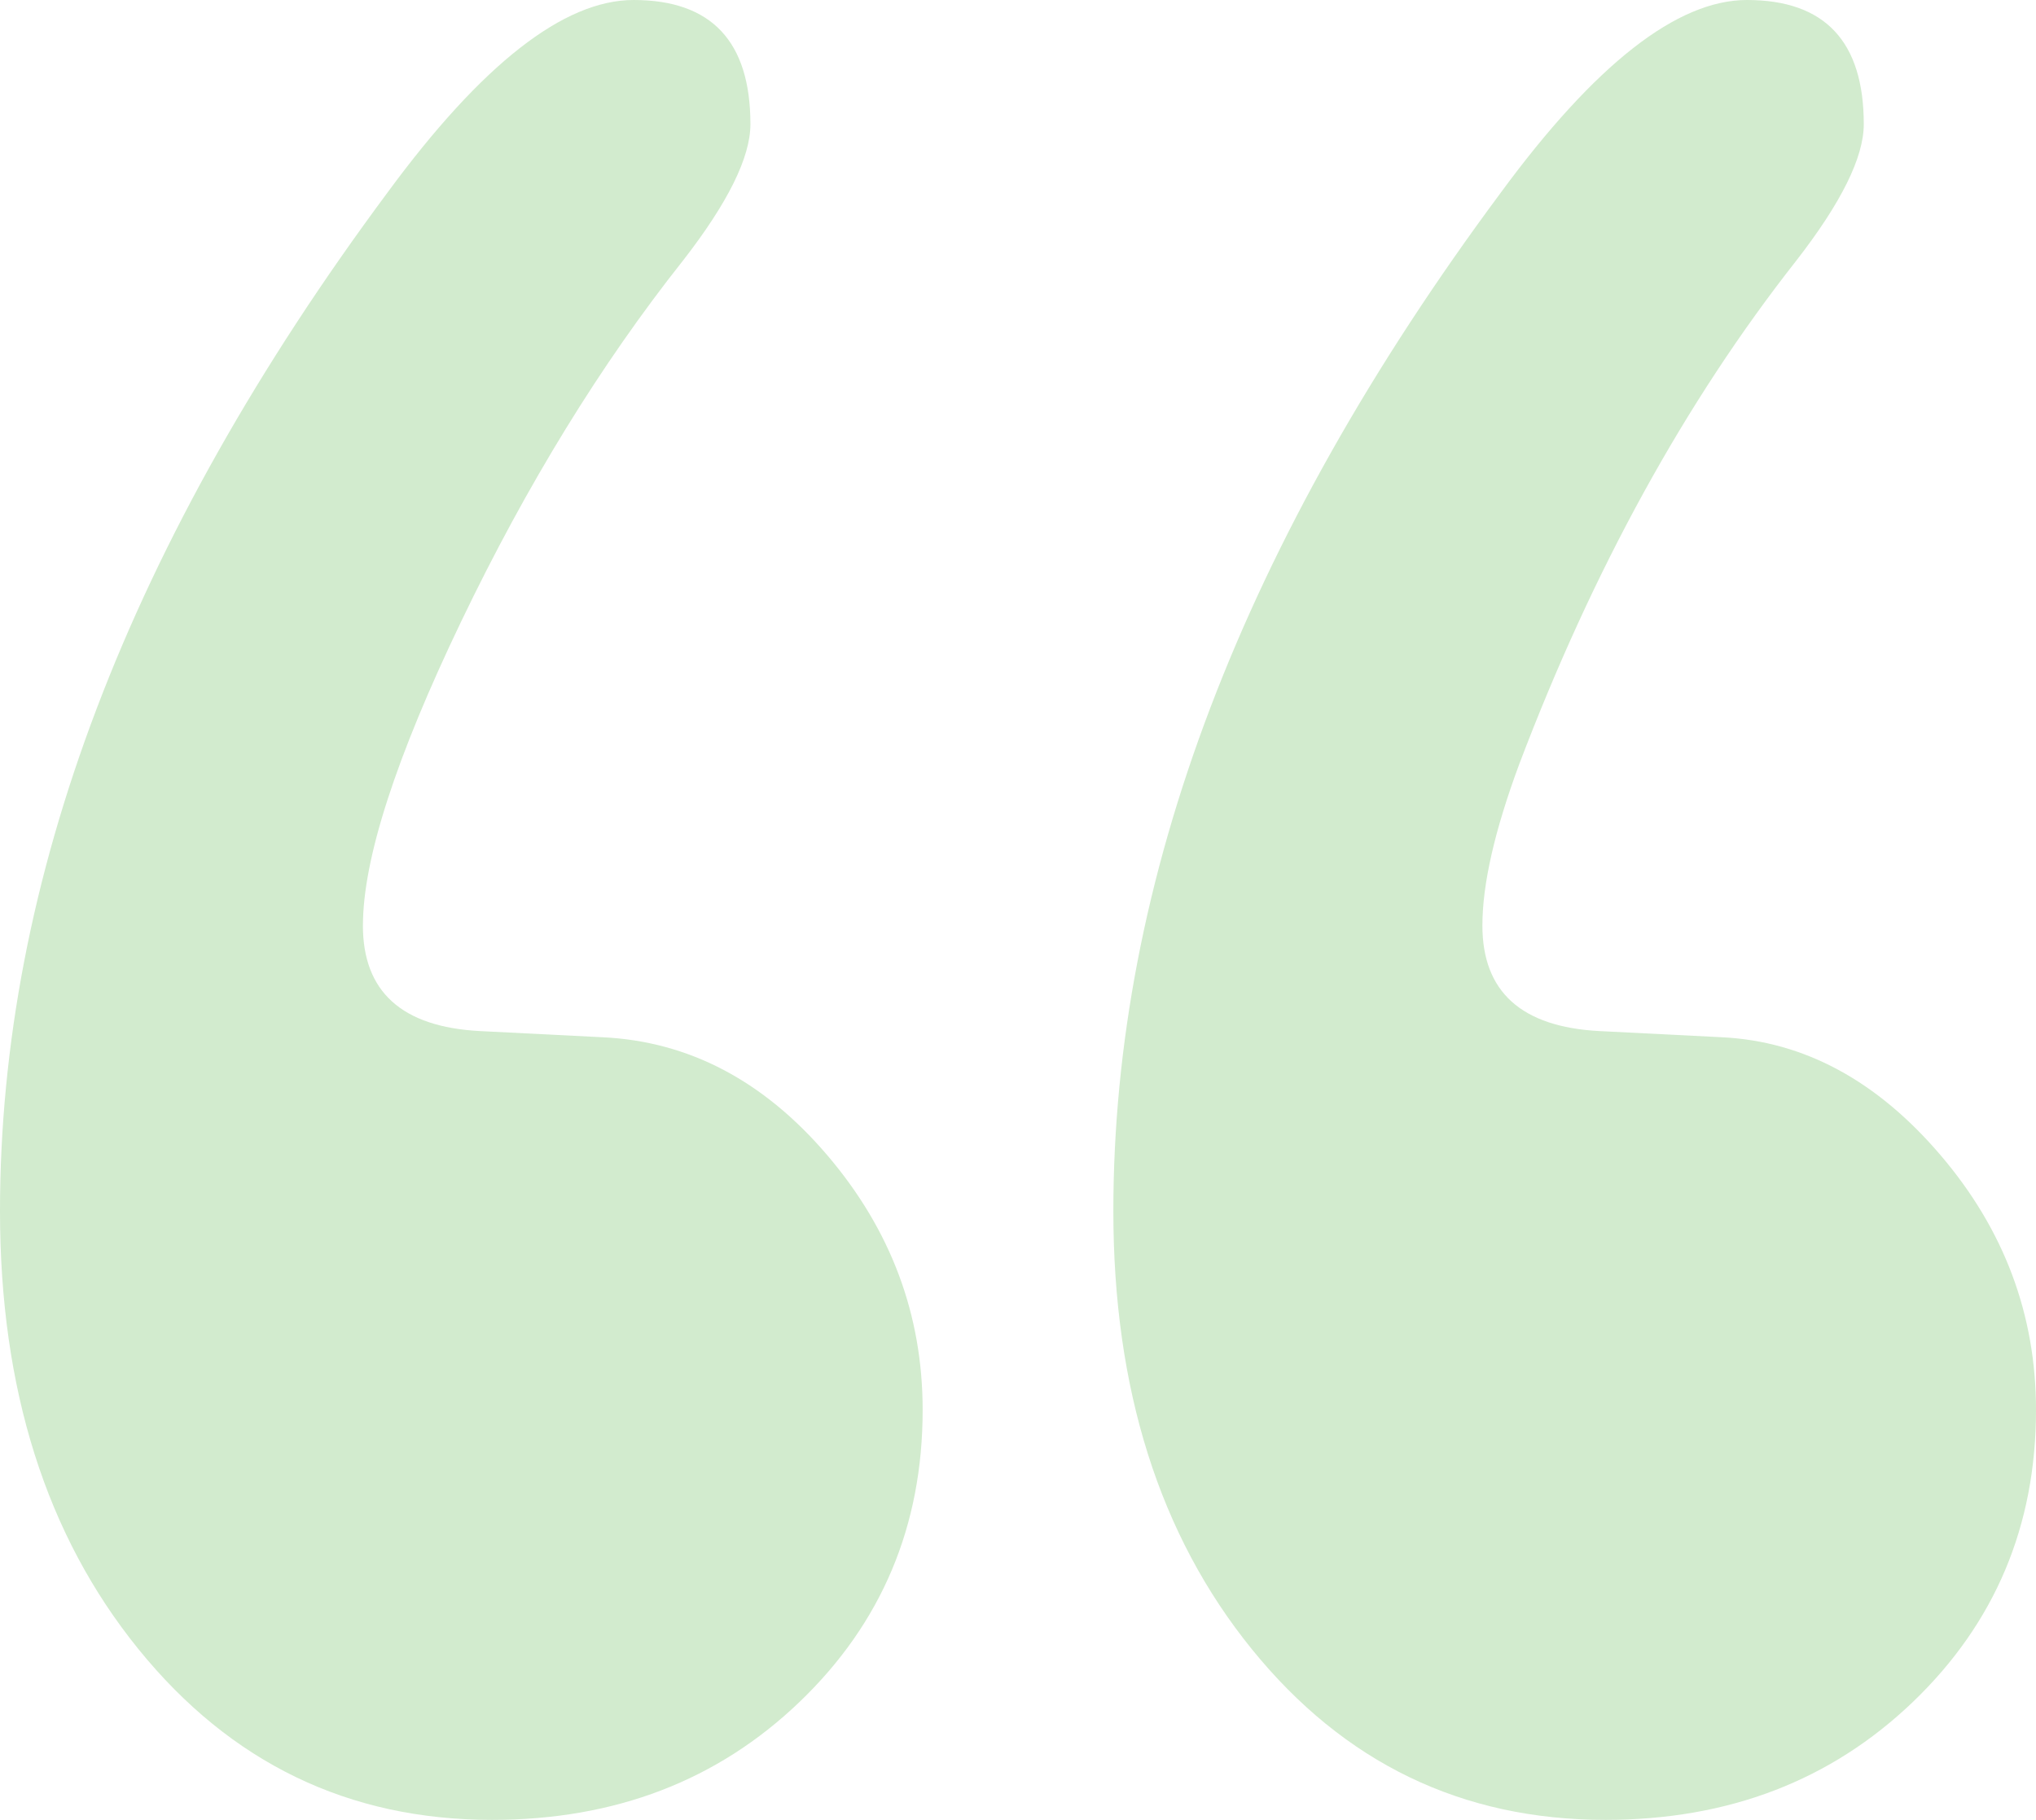 <svg width="66" height="59" xmlns="http://www.w3.org/2000/svg"><path d="M48.054 30.003c0 2.148 1.263 3.29 3.789 3.424l3.988.201c2.658.134 5.018 1.41 7.078 3.826C64.97 39.87 66 42.622 66 45.71c0 3.759-1.33 6.913-3.988 9.464C59.353 57.724 56.03 59 52.042 59c-4.652 0-8.474-1.846-11.465-5.538-2.99-3.691-4.486-8.423-4.486-14.196 0-10.74 4.187-21.747 12.562-33.024C51.71 2.081 54.369 0 56.628 0c2.526 0 3.789 1.342 3.789 4.027 0 1.074-.731 2.55-2.193 4.43-3.59 4.565-6.58 10.001-8.973 16.31-.798 2.149-1.197 3.894-1.197 5.236Zm-36.29 0c0 2.148 1.263 3.29 3.789 3.424l3.988.201c2.791.134 5.217 1.41 7.278 3.826 2.06 2.416 3.09 5.168 3.09 8.256 0 3.759-1.329 6.913-3.988 9.464C23.263 57.724 19.94 59 15.951 59c-4.652 0-8.474-1.846-11.465-5.538C1.496 49.771 0 45.04 0 39.266 0 28.526 4.187 17.52 12.562 6.242 15.619 2.081 18.278 0 20.538 0c2.525 0 3.788 1.342 3.788 4.027 0 1.074-.73 2.55-2.193 4.43-2.659 3.356-5.051 7.25-7.178 11.68s-3.19 7.719-3.19 9.866Z" fill="#D2EBCE" fill-rule="nonzero"/></svg>